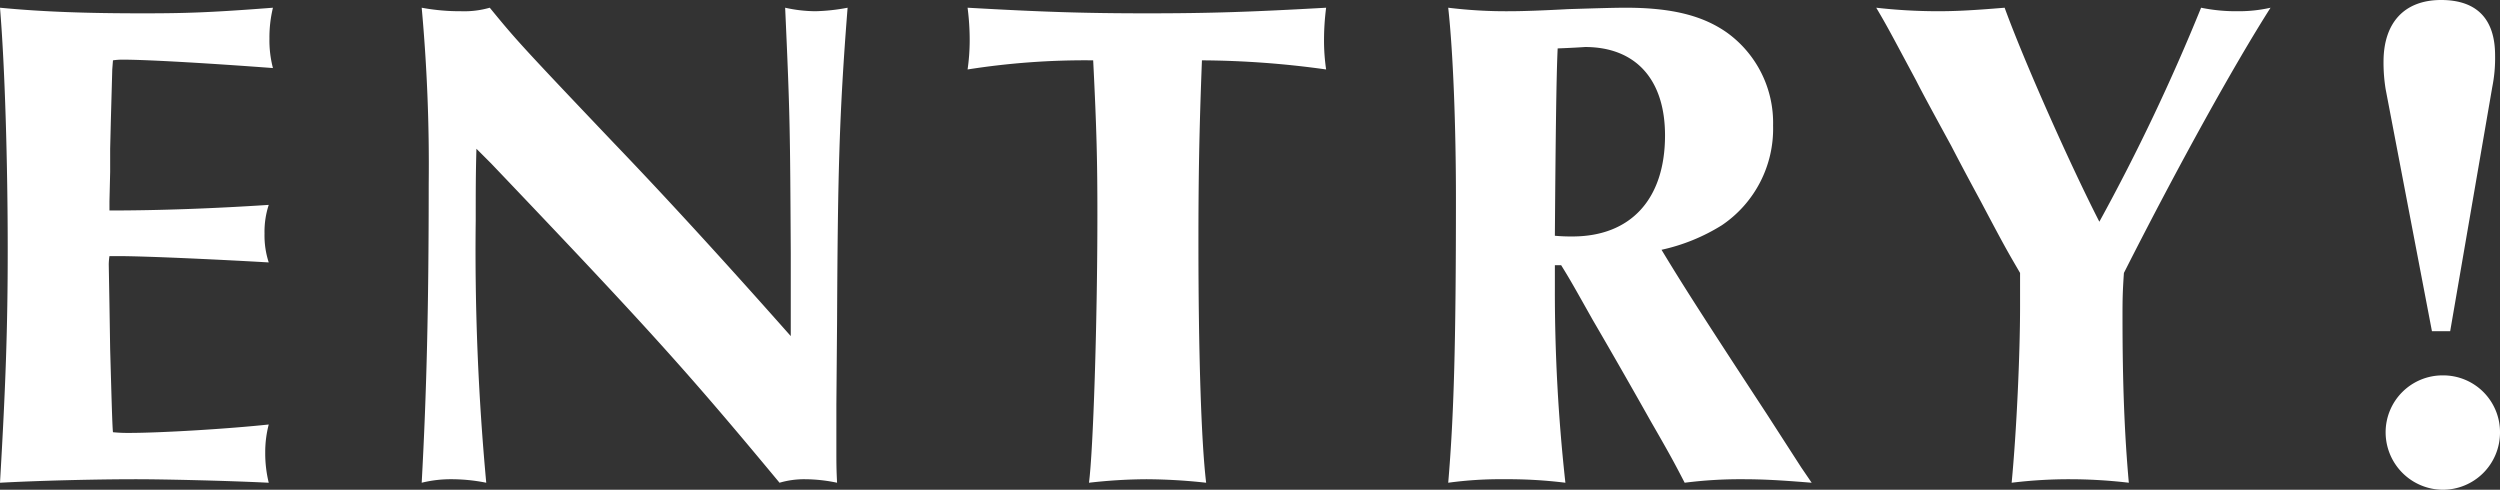 <svg xmlns="http://www.w3.org/2000/svg" width="142.52" height="27.92" viewBox="0 0 142.52 27.92">
  <rect x="0" y="0" width="142.52" height="27.92" fill="#333333" stroke="none"/>
  <path id="パス_99560" data-name="パス 99560" d="M9.12-9.96l-.04-2.28a3.332,3.332,0,0,1,.04-.48H9.6c1.6,0,5.84.2,8.6.36A4.938,4.938,0,0,1,17.96-14a4.938,4.938,0,0,1,.24-1.64c-3.04.2-6.2.32-9.08.32v-.52l.04-1.68v-1.32l.04-1.64.08-2.88.04-.52a3.714,3.714,0,0,1,.52-.04c1.56,0,5.4.24,8.6.48a6.214,6.214,0,0,1-.2-1.68,7.2,7.2,0,0,1,.2-1.76c-3.6.28-5.04.32-7.44.32-3.08,0-5.64-.08-8.12-.32.28,3.36.44,8.88.44,13.84,0,4.4-.12,7.76-.44,13.24C5.08.08,8.36,0,10.64,0c1.52,0,5.12.08,7.56.2A7.1,7.1,0,0,1,18-1.52a6.222,6.222,0,0,1,.2-1.6c-2.24.24-6.08.48-8,.48a8.53,8.53,0,0,1-.88-.04c-.04-.36-.08-1.92-.16-4.72ZM30.88-18C39.88-8.56,42.04-6.16,47.32.2A4.963,4.963,0,0,1,48.76,0,9.028,9.028,0,0,1,50.6.2c-.04-.76-.04-1.2-.04-1.76V-4.24l.04-4.8c.04-8.32.12-11.76.6-17.84a10.98,10.98,0,0,1-1.84.2,8.044,8.044,0,0,1-1.72-.2c.28,6.2.28,6.92.32,14v4.72c-4.04-4.56-7.24-8.04-10.08-11-5.48-5.76-5.6-5.92-7.08-7.72a5.271,5.271,0,0,1-1.64.2,11.874,11.874,0,0,1-2.24-.2,98.774,98.774,0,0,1,.4,10.04c0,7-.12,11.92-.4,17.04A6.893,6.893,0,0,1,28.64,0,10.072,10.072,0,0,1,30.6.2,143.235,143.235,0,0,1,30-14.76c0-1.68,0-2.64.04-4.08ZM71.4-23.88a52.7,52.7,0,0,1,7.08.52A11.311,11.311,0,0,1,78.36-25a14.371,14.371,0,0,1,.12-1.88c-4.24.24-6.64.32-10.2.32-3.6,0-6-.08-10.24-.32A14.371,14.371,0,0,1,58.16-25a11.735,11.735,0,0,1-.12,1.64,43.134,43.134,0,0,1,7.16-.52c.2,3.96.24,5.8.24,8.8,0,6.16-.24,13.48-.48,15.28A29.694,29.694,0,0,1,68.24,0a32.1,32.1,0,0,1,3.4.2c-.28-2.32-.44-7.4-.44-13.72C71.2-17,71.24-19.76,71.4-23.88ZM91.88-12.2c.52.84.72,1.2,1.8,3.12C94.8-7.16,95.92-5.2,97-3.28,98.2-1.2,98.4-.8,98.92.2A24.754,24.754,0,0,1,102.2,0c1.08,0,2,.04,3.96.2l-.6-.88L103.6-3.72c-3.8-5.8-4.84-7.44-6-9.36a10.874,10.874,0,0,0,3.44-1.4,6.633,6.633,0,0,0,2.92-5.68,6.338,6.338,0,0,0-2.6-5.28c-1.4-1-3.2-1.44-5.8-1.44-.76,0-1.92.04-3.28.08-1.44.08-2.64.12-3.32.12a27.1,27.1,0,0,1-3.52-.2c.28,2.52.44,6.76.44,10.88,0,8.32-.12,12.44-.44,16.2a21.826,21.826,0,0,1,3.2-.2,26.505,26.505,0,0,1,3.48.2,99.052,99.052,0,0,1-.6-11.08V-12.2Zm-.36-1.68c.04-5.24.08-9.04.16-10.68,1.04-.04,1.56-.08,1.56-.08,2.88,0,4.56,1.84,4.56,5.04,0,3.64-1.96,5.76-5.28,5.76A9.805,9.805,0,0,1,91.52-13.88Zm26.52,4.04c0,2.72-.2,7.12-.48,10.04a26.82,26.82,0,0,1,3.28-.2,29.081,29.081,0,0,1,3.4.2c-.24-2.68-.36-5.56-.36-9.44,0-.88,0-1.36.08-2.52,3.16-6.24,6.32-11.92,8.36-15.12a8.142,8.142,0,0,1-1.88.2,9.854,9.854,0,0,1-2.08-.2,115.947,115.947,0,0,1-5.8,12.2c-1.64-3.2-4.28-9.12-5.4-12.2-1.92.16-2.84.2-3.84.2a31.29,31.29,0,0,1-3.48-.2c.64,1.08.8,1.4,2.28,4.16.32.64,1.04,1.96,2,3.72.6,1.16,1.16,2.2,1.68,3.16,1.48,2.8,1.52,2.84,2.24,4.08Zm24.52,1.4,2.4-13.92a8.371,8.371,0,0,0,.16-1.8c0-2.08-1.04-3.16-3.08-3.16-2.08,0-3.28,1.28-3.28,3.52a9.5,9.5,0,0,0,.12,1.56l2.64,13.8Zm-.4,2.52a3.244,3.244,0,0,0-3.28,3.28A3.278,3.278,0,0,0,142.12.6a3.261,3.261,0,0,0,3.28-3.24A3.235,3.235,0,0,0,142.16-5.92Z" transform="translate(-2.88 27.32)" fill="#fff"/>
</svg>

